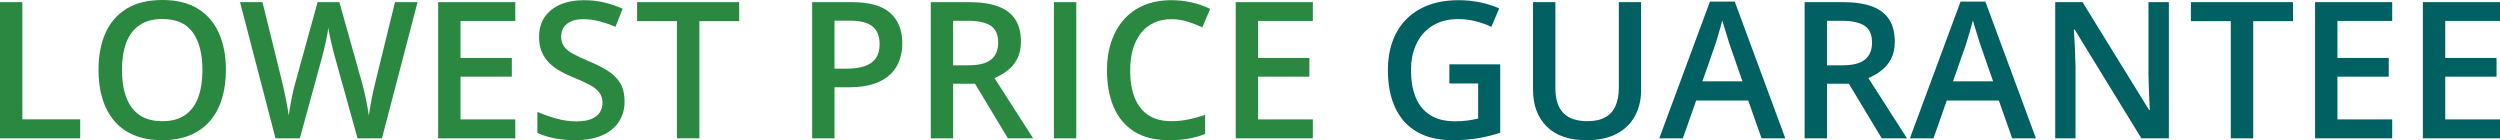 <?xml version="1.0" encoding="utf-8"?>
<!-- Generator: Adobe Illustrator 26.0.3, SVG Export Plug-In . SVG Version: 6.00 Build 0)  -->
<svg version="1.1" id="Layer_1" xmlns="http://www.w3.org/2000/svg" xmlns:xlink="http://www.w3.org/1999/xlink" x="0px" y="0px"
	 viewBox="0 0 294.494 16.513" style="enable-background:new 0 0 294.494 16.513;" xml:space="preserve">
<style type="text/css">
	.st0{fill:#2B8841;}
	.st1{fill:#016061;}
</style>
<g>
	<path class="st0" d="M0,16.294V0.252h2.633v13.803h6.814v2.238H0z"/>
	<path class="st0" d="M26.611,8.251c0,1.236-0.155,2.361-0.466,3.374s-0.777,1.884-1.399,2.611
		c-0.622,0.728-1.401,1.289-2.337,1.684s-2.034,0.592-3.292,0.592c-1.28,0-2.39-0.198-3.33-0.592
		c-0.94-0.395-1.719-0.958-2.337-1.69c-0.618-0.731-1.081-1.606-1.388-2.622s-0.461-2.143-0.461-3.379
		c0-1.653,0.272-3.096,0.817-4.329c0.545-1.233,1.375-2.191,2.491-2.875C16.025,0.342,17.435,0,19.139,0
		c1.668,0,3.054,0.34,4.158,1.02c1.105,0.68,1.933,1.637,2.485,2.869C26.335,5.122,26.611,6.576,26.611,8.251z M14.366,8.251
		c0,1.236,0.168,2.306,0.505,3.209c0.336,0.903,0.854,1.598,1.553,2.085s1.596,0.73,2.694,0.73c1.105,0,2.004-0.243,2.699-0.73
		c0.695-0.486,1.207-1.181,1.536-2.085c0.329-0.903,0.494-1.973,0.494-3.209c0-1.88-0.375-3.352-1.125-4.416
		c-0.75-1.064-1.944-1.596-3.582-1.596c-1.097,0-1.999,0.241-2.705,0.724c-0.706,0.483-1.227,1.172-1.564,2.068
		C14.534,5.927,14.366,7,14.366,8.251z"/>
	<path class="st0" d="M49.185,0.252l-4.191,16.041h-2.875l-2.677-9.612c-0.066-0.234-0.139-0.512-0.219-0.834
		c-0.08-0.322-0.159-0.651-0.236-0.987c-0.077-0.336-0.143-0.646-0.197-0.927s-0.093-0.499-0.115-0.653
		c-0.015,0.154-0.048,0.369-0.099,0.647c-0.051,0.278-0.112,0.583-0.181,0.916c-0.069,0.333-0.144,0.662-0.225,0.987
		c-0.08,0.326-0.154,0.613-0.219,0.861l-2.633,9.601h-2.864l-4.18-16.041h2.644l2.315,9.403c0.073,0.3,0.148,0.624,0.225,0.971
		c0.077,0.347,0.15,0.697,0.219,1.048c0.069,0.351,0.133,0.693,0.192,1.026c0.059,0.333,0.106,0.635,0.143,0.905
		c0.037-0.278,0.084-0.587,0.143-0.927c0.059-0.34,0.123-0.688,0.192-1.042c0.069-0.355,0.143-0.697,0.219-1.026
		S34.72,9.985,34.8,9.721l2.611-9.469h2.567l2.666,9.502c0.08,0.271,0.159,0.574,0.236,0.911s0.152,0.68,0.225,1.031
		c0.073,0.351,0.139,0.691,0.198,1.02c0.059,0.329,0.106,0.625,0.143,0.889c0.051-0.358,0.117-0.768,0.198-1.229
		s0.172-0.929,0.274-1.404c0.102-0.475,0.205-0.914,0.307-1.317l2.304-9.403H49.185z"/>
	<path class="st0" d="M60.698,16.294h-9.085V0.252h9.085v2.216h-6.452v4.356h6.046V9.03h-6.046v5.036h6.452V16.294z"/>
	<path class="st0" d="M73.572,11.927c0,0.951-0.232,1.77-0.697,2.458c-0.464,0.688-1.13,1.214-1.997,1.58
		c-0.867,0.366-1.9,0.549-3.1,0.549c-0.585,0-1.145-0.033-1.679-0.099c-0.534-0.066-1.037-0.163-1.509-0.291
		c-0.472-0.128-0.902-0.283-1.289-0.466v-2.48c0.651,0.285,1.379,0.543,2.183,0.774c0.805,0.23,1.624,0.346,2.458,0.346
		c0.68,0,1.245-0.09,1.695-0.269c0.45-0.179,0.785-0.435,1.004-0.768c0.219-0.333,0.329-0.722,0.329-1.169
		c0-0.475-0.128-0.878-0.384-1.207c-0.256-0.329-0.642-0.631-1.158-0.905c-0.516-0.274-1.161-0.569-1.937-0.883
		c-0.527-0.212-1.03-0.454-1.509-0.724s-0.905-0.589-1.278-0.955c-0.373-0.366-0.667-0.799-0.883-1.3
		C63.608,5.616,63.5,5.025,63.5,4.345c0-0.907,0.218-1.682,0.653-2.326c0.435-0.644,1.05-1.137,1.843-1.481s1.721-0.516,2.781-0.516
		c0.841,0,1.633,0.088,2.375,0.263c0.742,0.176,1.472,0.424,2.189,0.746l-0.834,2.118c-0.658-0.271-1.297-0.486-1.915-0.647
		c-0.618-0.161-1.249-0.241-1.893-0.241c-0.556,0-1.028,0.084-1.415,0.252c-0.388,0.168-0.682,0.404-0.883,0.708
		S66.1,3.884,66.1,4.301c0,0.468,0.115,0.861,0.346,1.18s0.589,0.609,1.075,0.872c0.486,0.263,1.114,0.556,1.882,0.878
		c0.885,0.366,1.637,0.75,2.255,1.152c0.618,0.402,1.092,0.883,1.421,1.443C73.408,10.385,73.572,11.086,73.572,11.927z"/>
	<path class="st0" d="M82.387,16.294h-2.644V2.491h-4.696V0.252h12.026v2.238h-4.685V16.294z"/>
	<path class="st0" d="M100.333,0.252c2.07,0,3.581,0.424,4.532,1.273c0.951,0.849,1.426,2.037,1.426,3.566
		c0,0.695-0.108,1.355-0.324,1.98c-0.216,0.625-0.569,1.178-1.059,1.657c-0.49,0.479-1.136,0.858-1.937,1.136
		c-0.801,0.278-1.787,0.417-2.957,0.417h-1.712v6.013H95.67V0.252H100.333z M100.158,2.436h-1.854v5.651h1.437
		c0.827,0,1.529-0.097,2.107-0.291c0.578-0.194,1.017-0.503,1.317-0.927c0.3-0.424,0.45-0.984,0.45-1.679
		c0-0.929-0.28-1.62-0.839-2.074C102.215,2.663,101.343,2.436,100.158,2.436z"/>
	<path class="st0" d="M114.151,0.252c1.382,0,2.525,0.168,3.429,0.505c0.903,0.336,1.576,0.849,2.019,1.536s0.664,1.562,0.664,2.622
		c0,0.79-0.146,1.463-0.439,2.019c-0.293,0.556-0.677,1.017-1.152,1.382c-0.475,0.366-0.984,0.658-1.525,0.878l4.553,7.099h-2.973
		l-3.873-6.43h-2.578v6.43h-2.633V0.252H114.151z M113.975,2.447h-1.701v5.245h1.821c1.222,0,2.108-0.227,2.661-0.68
		s0.828-1.123,0.828-2.008c0-0.929-0.294-1.587-0.883-1.975C116.113,2.641,115.204,2.447,113.975,2.447z"/>
	<path class="st0" d="M124.15,16.294V0.252h2.633v16.041H124.15z"/>
	<path class="st0" d="M138.001,2.26c-0.768,0-1.454,0.139-2.057,0.417s-1.114,0.678-1.531,1.201s-0.735,1.156-0.955,1.898
		c-0.219,0.742-0.329,1.578-0.329,2.507c0,1.244,0.176,2.313,0.527,3.209c0.351,0.896,0.885,1.584,1.602,2.063
		c0.717,0.479,1.624,0.719,2.721,0.719c0.68,0,1.342-0.066,1.986-0.197c0.644-0.132,1.309-0.311,1.997-0.538v2.238
		c-0.651,0.256-1.309,0.443-1.975,0.56s-1.434,0.176-2.304,0.176c-1.639,0-2.997-0.34-4.076-1.02
		c-1.079-0.68-1.884-1.639-2.414-2.875c-0.53-1.236-0.795-2.685-0.795-4.345c0-1.214,0.168-2.326,0.505-3.336
		c0.336-1.009,0.827-1.882,1.47-2.617s1.439-1.302,2.386-1.701s2.032-0.598,3.253-0.598c0.805,0,1.596,0.09,2.375,0.269
		s1.501,0.433,2.167,0.763l-0.922,2.172c-0.556-0.263-1.137-0.49-1.745-0.68C139.281,2.355,138.652,2.26,138.001,2.26z"/>
	<path class="st0" d="M154.649,16.294h-9.085V0.252h9.085v2.216h-6.452v4.356h6.046V9.03h-6.046v5.036h6.452V16.294z"/>
	<path class="st1" d="M170.731,7.582h5.991v8.054c-0.841,0.278-1.712,0.494-2.611,0.647c-0.9,0.154-1.909,0.23-3.028,0.23
		c-1.631,0-3.012-0.324-4.142-0.971c-1.13-0.647-1.988-1.587-2.573-2.82c-0.585-1.233-0.878-2.719-0.878-4.46
		c0-1.675,0.326-3.129,0.977-4.361c0.651-1.233,1.598-2.187,2.842-2.864c1.243-0.677,2.75-1.015,4.521-1.015
		c0.87,0,1.713,0.086,2.529,0.258s1.564,0.408,2.244,0.708l-0.922,2.172c-0.541-0.256-1.148-0.472-1.821-0.647
		s-1.372-0.263-2.096-0.263c-1.148,0-2.138,0.249-2.968,0.746s-1.468,1.198-1.915,2.101c-0.446,0.903-0.669,1.97-0.669,3.198
		c0,1.192,0.179,2.238,0.538,3.138c0.358,0.9,0.92,1.6,1.684,2.101c0.764,0.501,1.754,0.752,2.968,0.752
		c0.607,0,1.123-0.033,1.547-0.099s0.816-0.139,1.174-0.219V9.831h-3.39V7.582z"/>
	<path class="st1" d="M193.315,0.252v10.38c0,1.119-0.236,2.121-0.708,3.006s-1.183,1.585-2.134,2.101
		c-0.951,0.516-2.147,0.774-3.588,0.774c-2.055,0-3.619-0.539-4.691-1.618c-1.072-1.079-1.607-2.514-1.607-4.307V0.252h2.633v10.105
		c0,1.339,0.315,2.326,0.944,2.962s1.569,0.955,2.82,0.955c0.863,0,1.567-0.152,2.112-0.455c0.545-0.304,0.947-0.75,1.207-1.339
		s0.39-1.3,0.39-2.134V0.252H193.315z"/>
	<path class="st1" d="M207.506,16.294l-1.569-4.455h-6.133l-1.569,4.455h-2.776l5.969-16.107h2.919l5.958,16.107H207.506z
		 M205.257,9.579l-1.525-4.389c-0.059-0.19-0.143-0.459-0.252-0.806c-0.11-0.347-0.219-0.702-0.329-1.064
		c-0.11-0.362-0.201-0.667-0.274-0.916c-0.073,0.3-0.163,0.635-0.269,1.004s-0.208,0.715-0.307,1.037s-0.174,0.571-0.225,0.746
		l-1.536,4.389H205.257z"/>
	<path class="st1" d="M217.089,0.252c1.382,0,2.525,0.168,3.429,0.505c0.903,0.336,1.576,0.849,2.019,1.536s0.664,1.562,0.664,2.622
		c0,0.79-0.146,1.463-0.439,2.019s-0.677,1.017-1.152,1.382c-0.475,0.366-0.984,0.658-1.525,0.878l4.553,7.099h-2.973l-3.873-6.43
		h-2.578v6.43h-2.633V0.252H217.089z M216.914,2.447h-1.701v5.245h1.821c1.222,0,2.108-0.227,2.661-0.68s0.828-1.123,0.828-2.008
		c0-0.929-0.294-1.587-0.883-1.975C219.051,2.641,218.143,2.447,216.914,2.447z"/>
	<path class="st1" d="M237.029,16.294l-1.569-4.455h-6.133l-1.569,4.455h-2.776l5.969-16.107h2.919l5.958,16.107H237.029z
		 M234.78,9.579l-1.525-4.389c-0.059-0.19-0.143-0.459-0.252-0.806s-0.219-0.702-0.329-1.064s-0.201-0.667-0.274-0.916
		c-0.073,0.3-0.163,0.635-0.269,1.004s-0.208,0.715-0.307,1.037c-0.099,0.322-0.174,0.571-0.225,0.746l-1.536,4.389H234.78z"/>
	<path class="st1" d="M255.488,16.294h-3.237l-7.856-12.805h-0.099c0.029,0.432,0.057,0.889,0.082,1.372s0.048,0.98,0.066,1.492
		c0.018,0.512,0.035,1.031,0.049,1.558v8.383h-2.392V0.252h3.215l7.845,12.717h0.077c-0.015-0.373-0.033-0.801-0.055-1.284
		c-0.022-0.483-0.042-0.982-0.06-1.498c-0.018-0.516-0.031-1.015-0.038-1.498V0.252h2.403V16.294z"/>
	<path class="st1" d="M265.423,16.294h-2.644V2.491h-4.696V0.252h12.026v2.238h-4.685V16.294z"/>
	<path class="st1" d="M281.795,16.294h-9.085V0.252h9.085v2.216h-6.452v4.356h6.046V9.03h-6.046v5.036h6.452V16.294z"/>
	<path class="st1" d="M294.494,16.294h-9.085V0.252h9.085v2.216h-6.452v4.356h6.046V9.03h-6.046v5.036h6.452V16.294z"/>
</g>
</svg>
